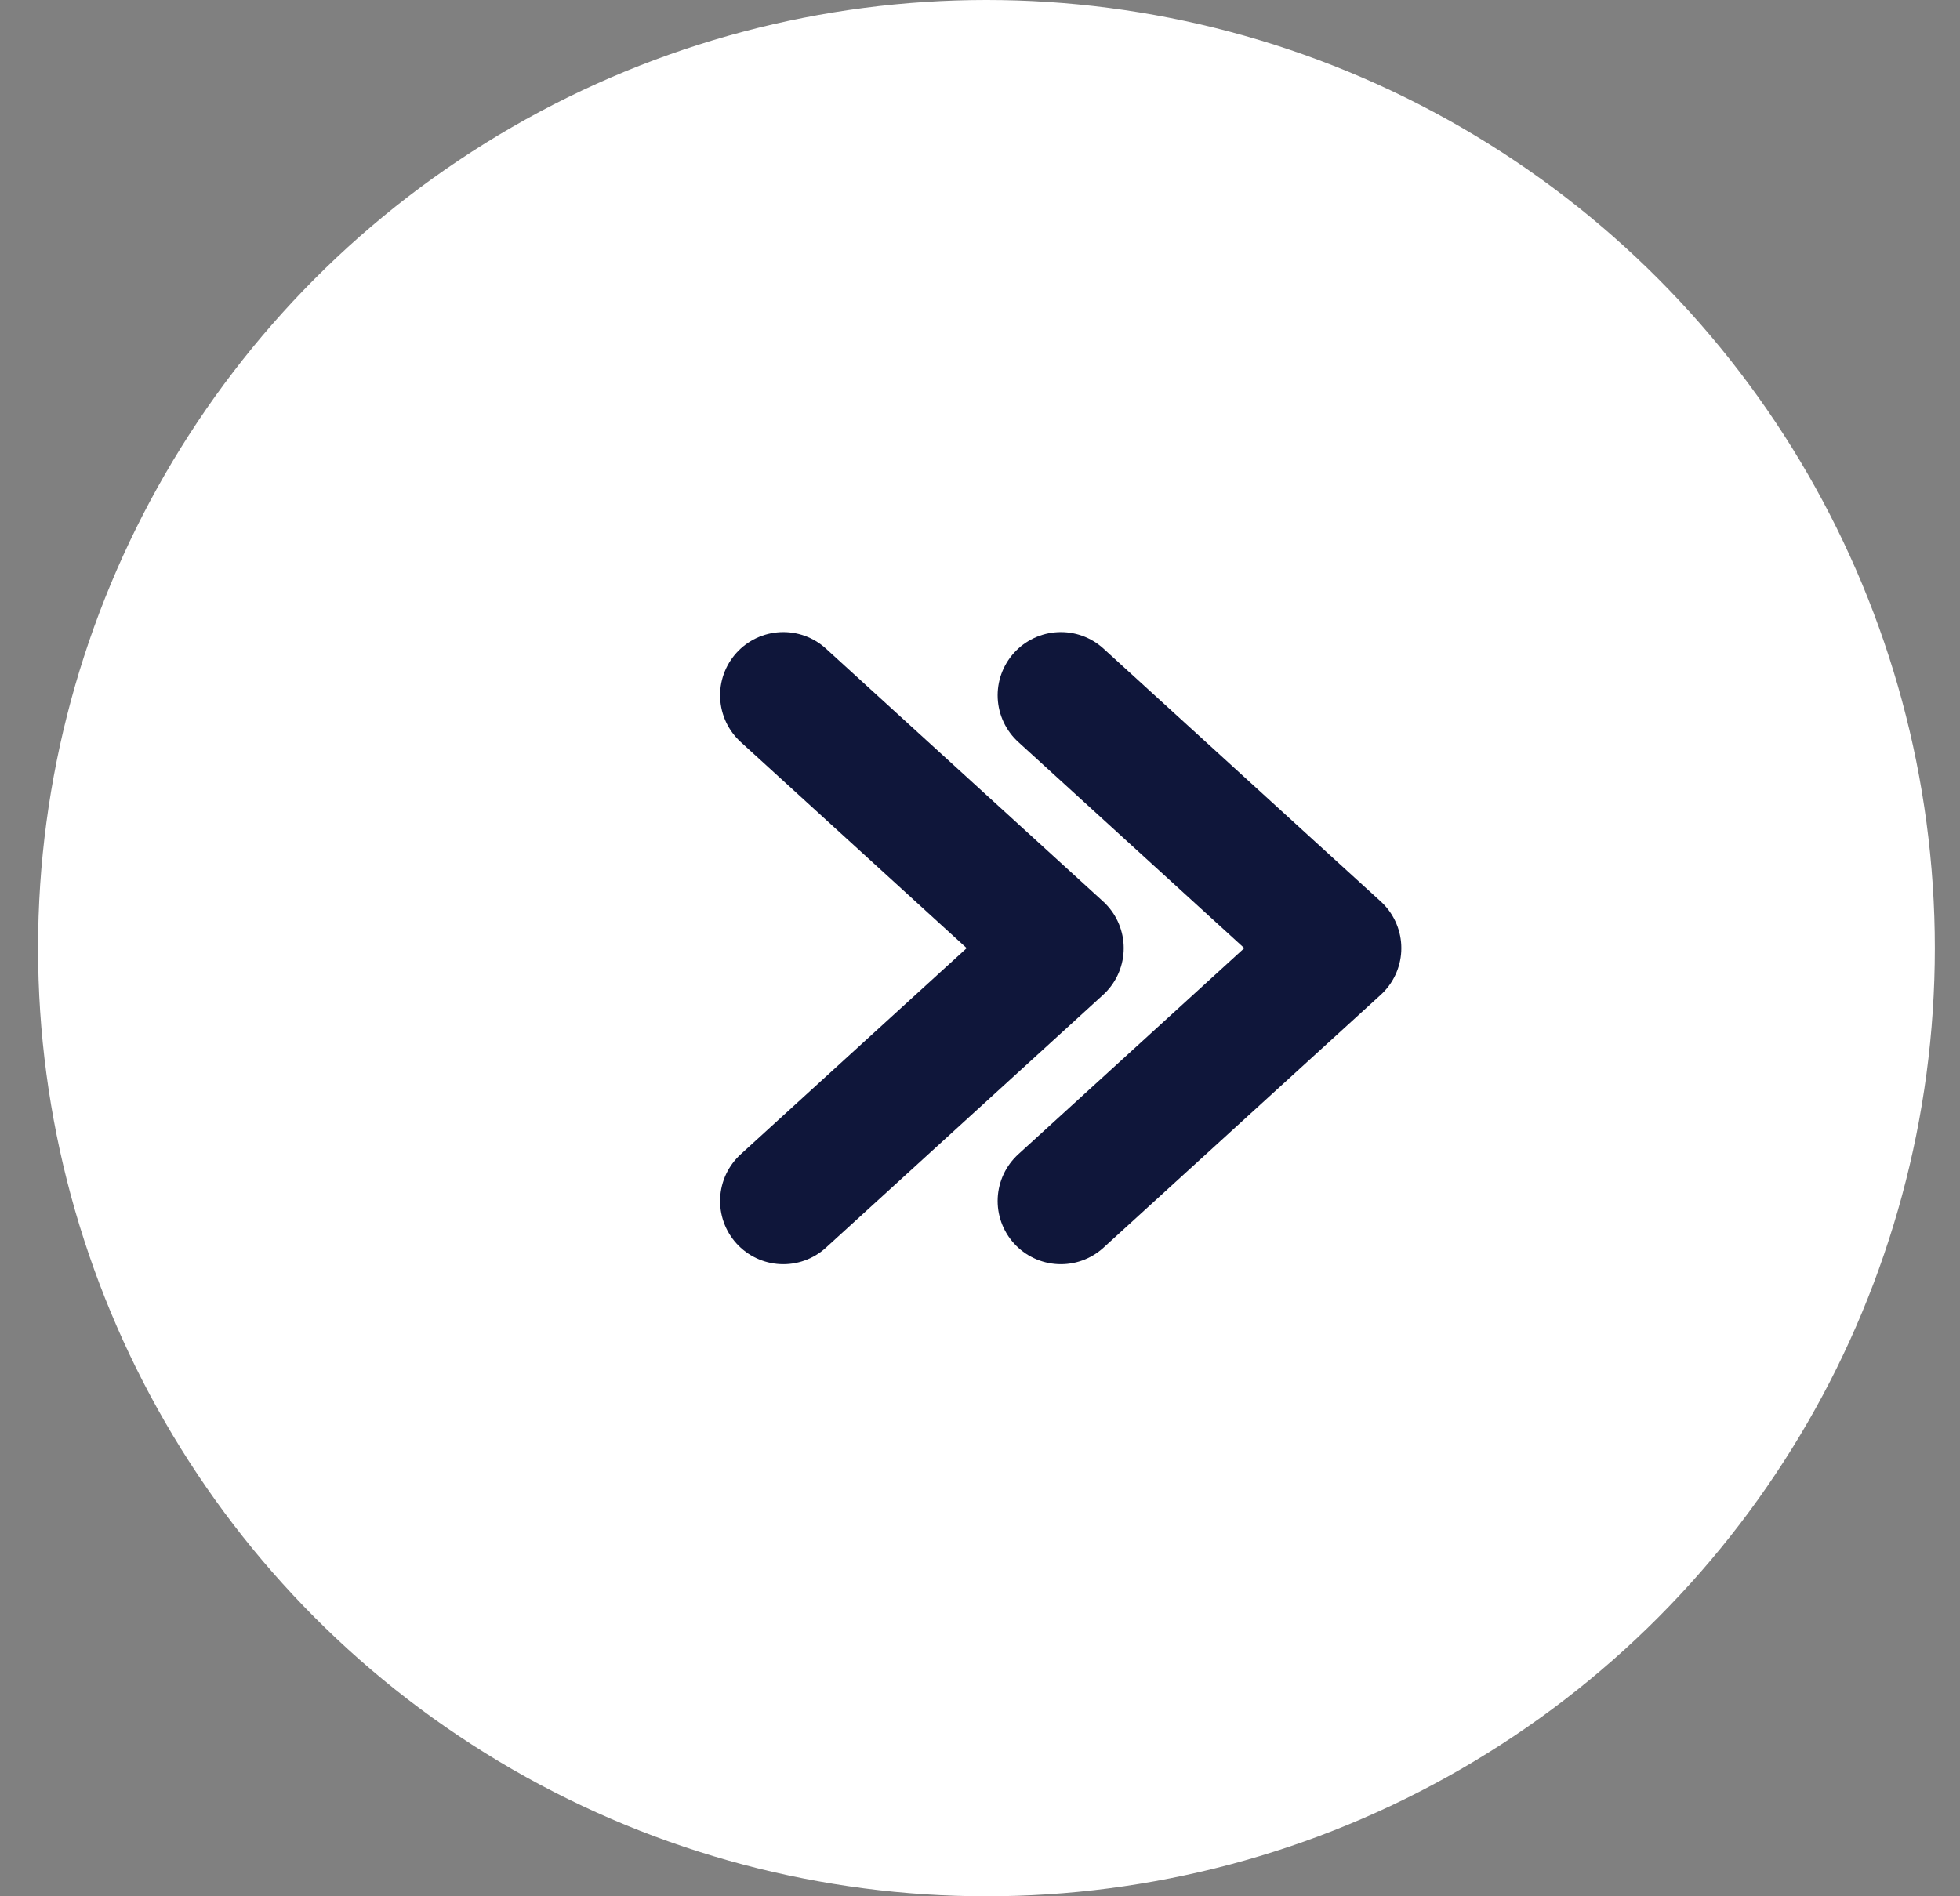<svg xmlns="http://www.w3.org/2000/svg" width="31" height="30" viewBox="0 0 31 30" fill="none">
  <rect x="0" y="0" width="31" height="30" fill="#808080" stroke="none"/>
  <circle cx="15.602" cy="15" r="15" fill="white"/>
  <path d="M12.389 11L16.773 15L12.389 19" stroke="#0F163A" stroke-width="2" stroke-linecap="round" stroke-linejoin="round"/>
  <path d="M16.779 11L21.164 15L16.779 19" stroke="#0F163A" stroke-width="2" stroke-linecap="round" stroke-linejoin="round"/>
</svg>